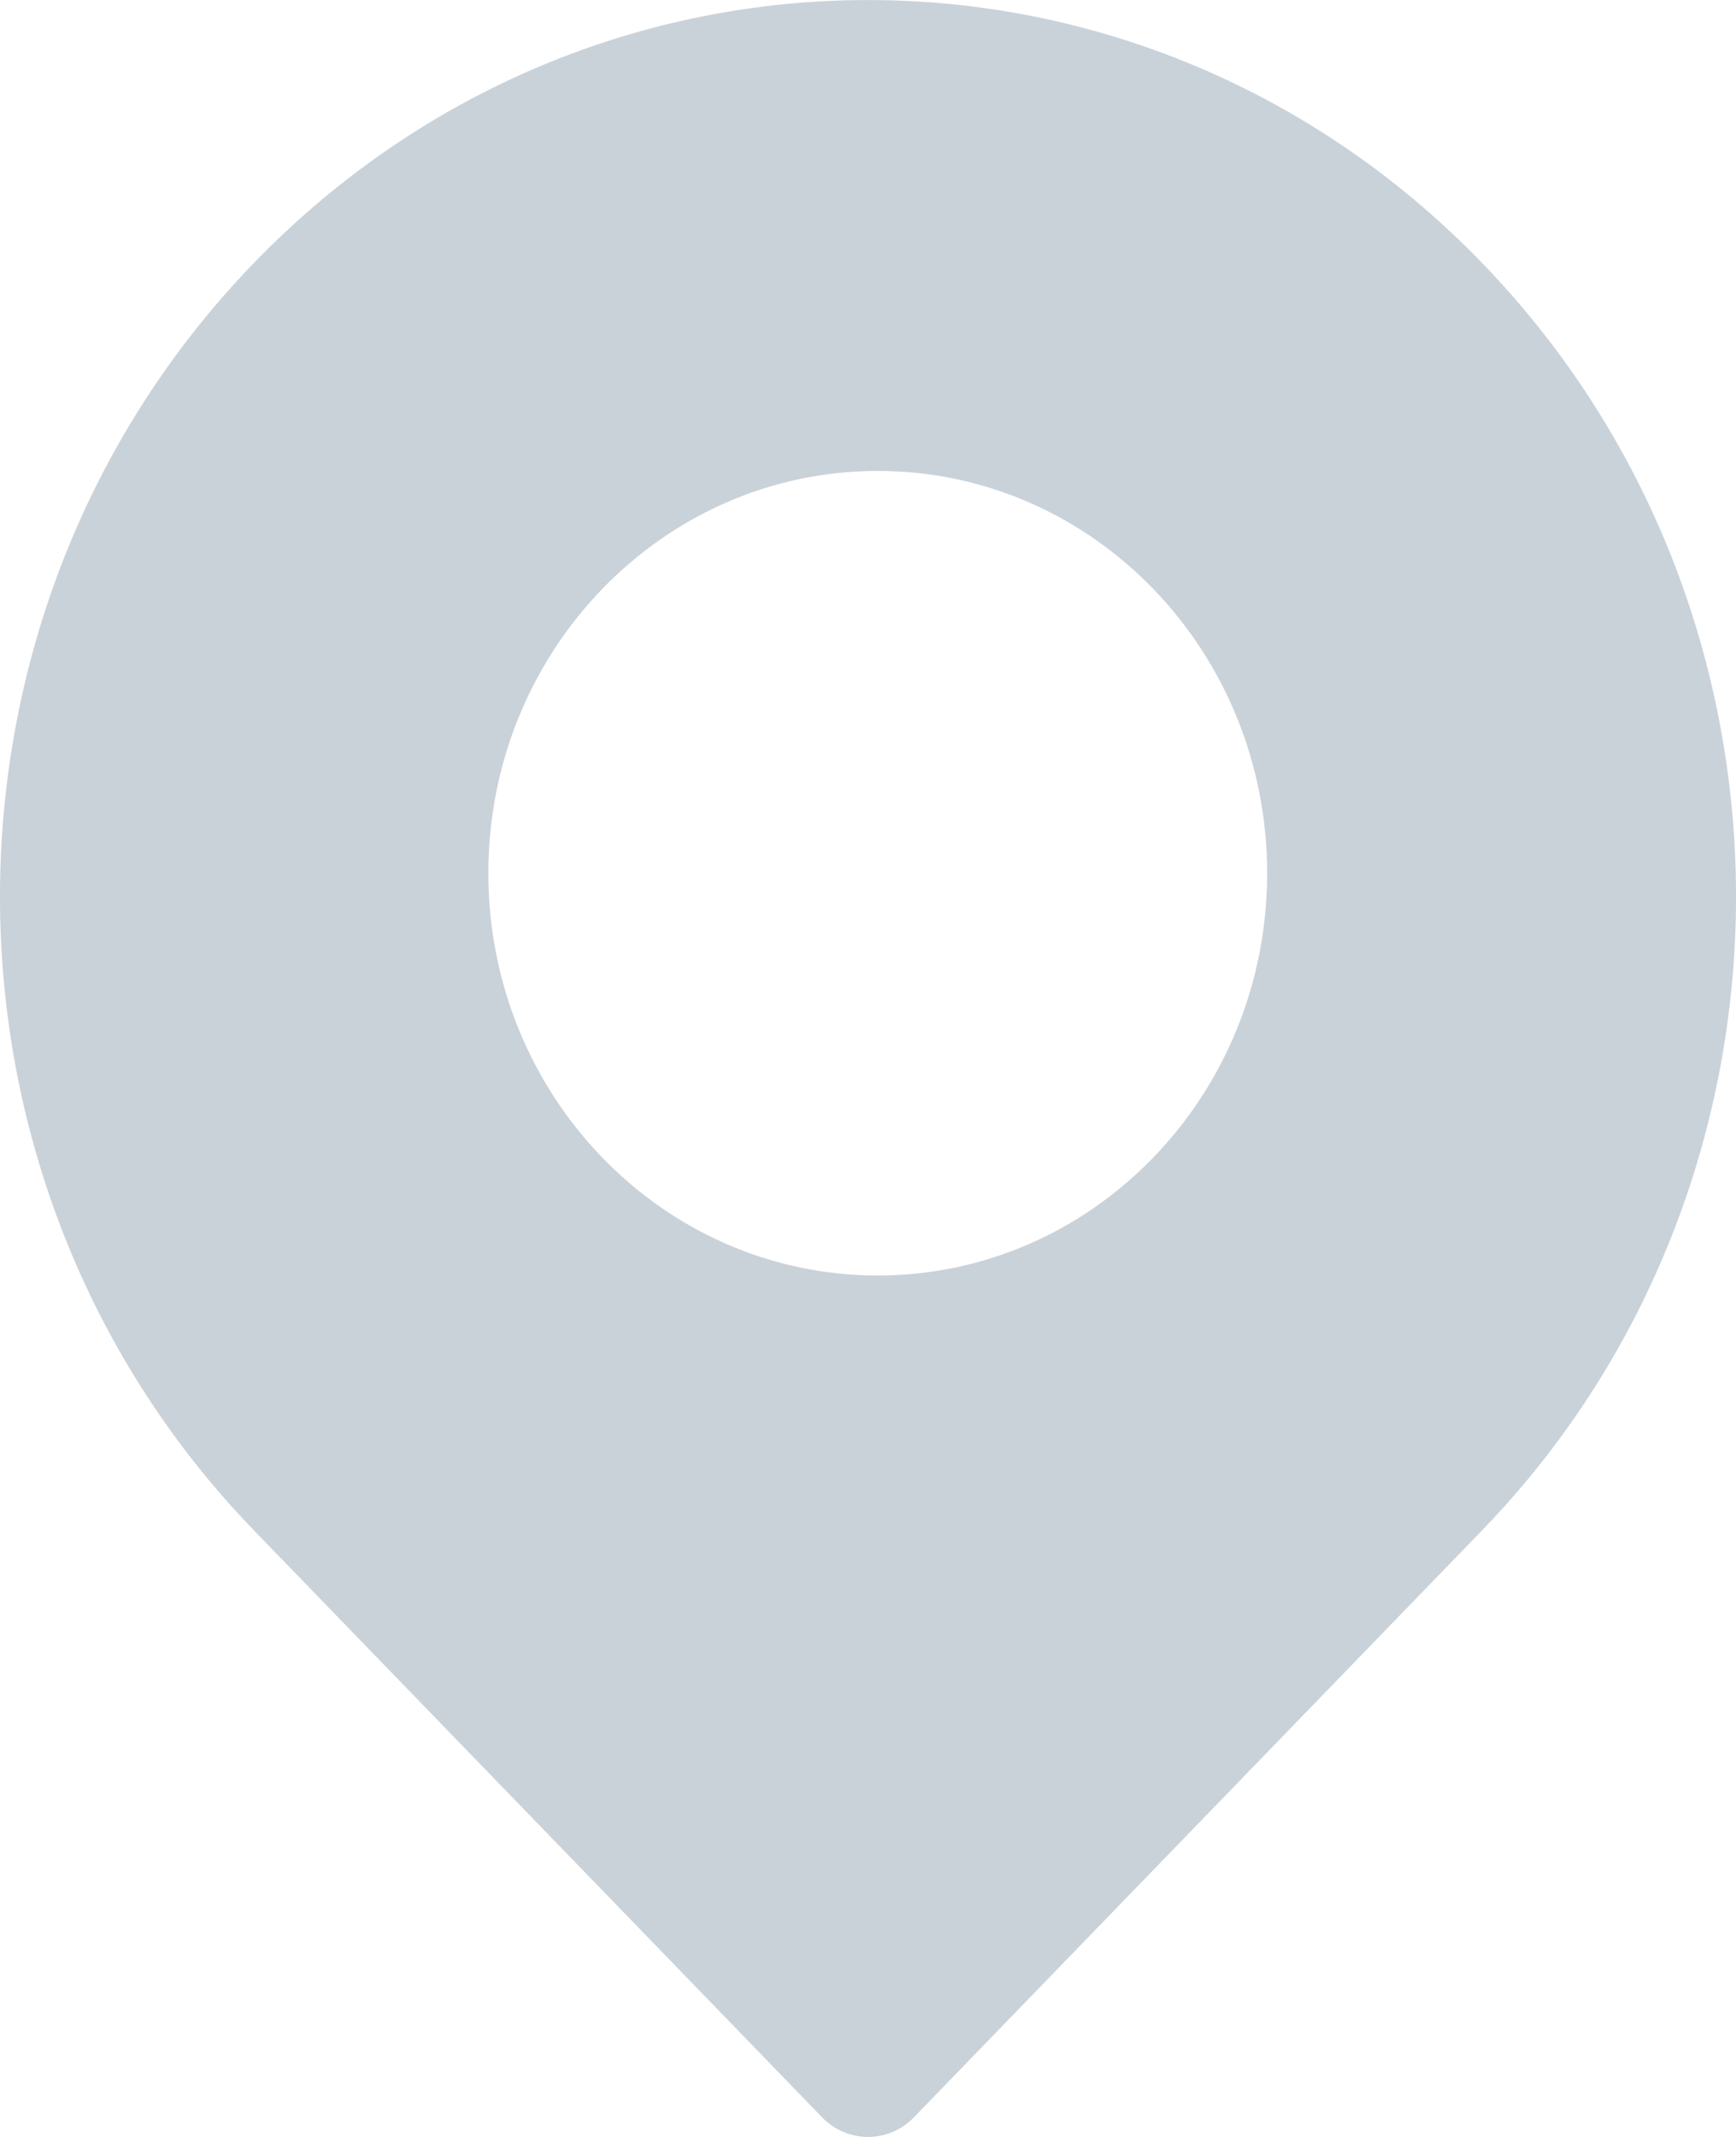 <svg width="13" height="16" viewBox="0 0 13 16" fill="none" xmlns="http://www.w3.org/2000/svg">
<path fill-rule="evenodd" clip-rule="evenodd" d="M1.904 1.966C-0.635 4.588 -0.635 8.839 1.904 11.461L6.156 15.853C6.346 16.049 6.654 16.049 6.844 15.853L11.096 11.461C13.635 8.839 13.635 4.588 11.096 1.966C8.558 -0.655 4.442 -0.655 1.904 1.966ZM3.657 6.538C3.657 4.875 4.963 3.526 6.573 3.526C8.184 3.526 9.489 4.875 9.489 6.538C9.489 8.202 8.184 9.55 6.573 9.55C4.963 9.55 3.657 8.202 3.657 6.538Z" fill="#CAD2D9"/>
</svg>
